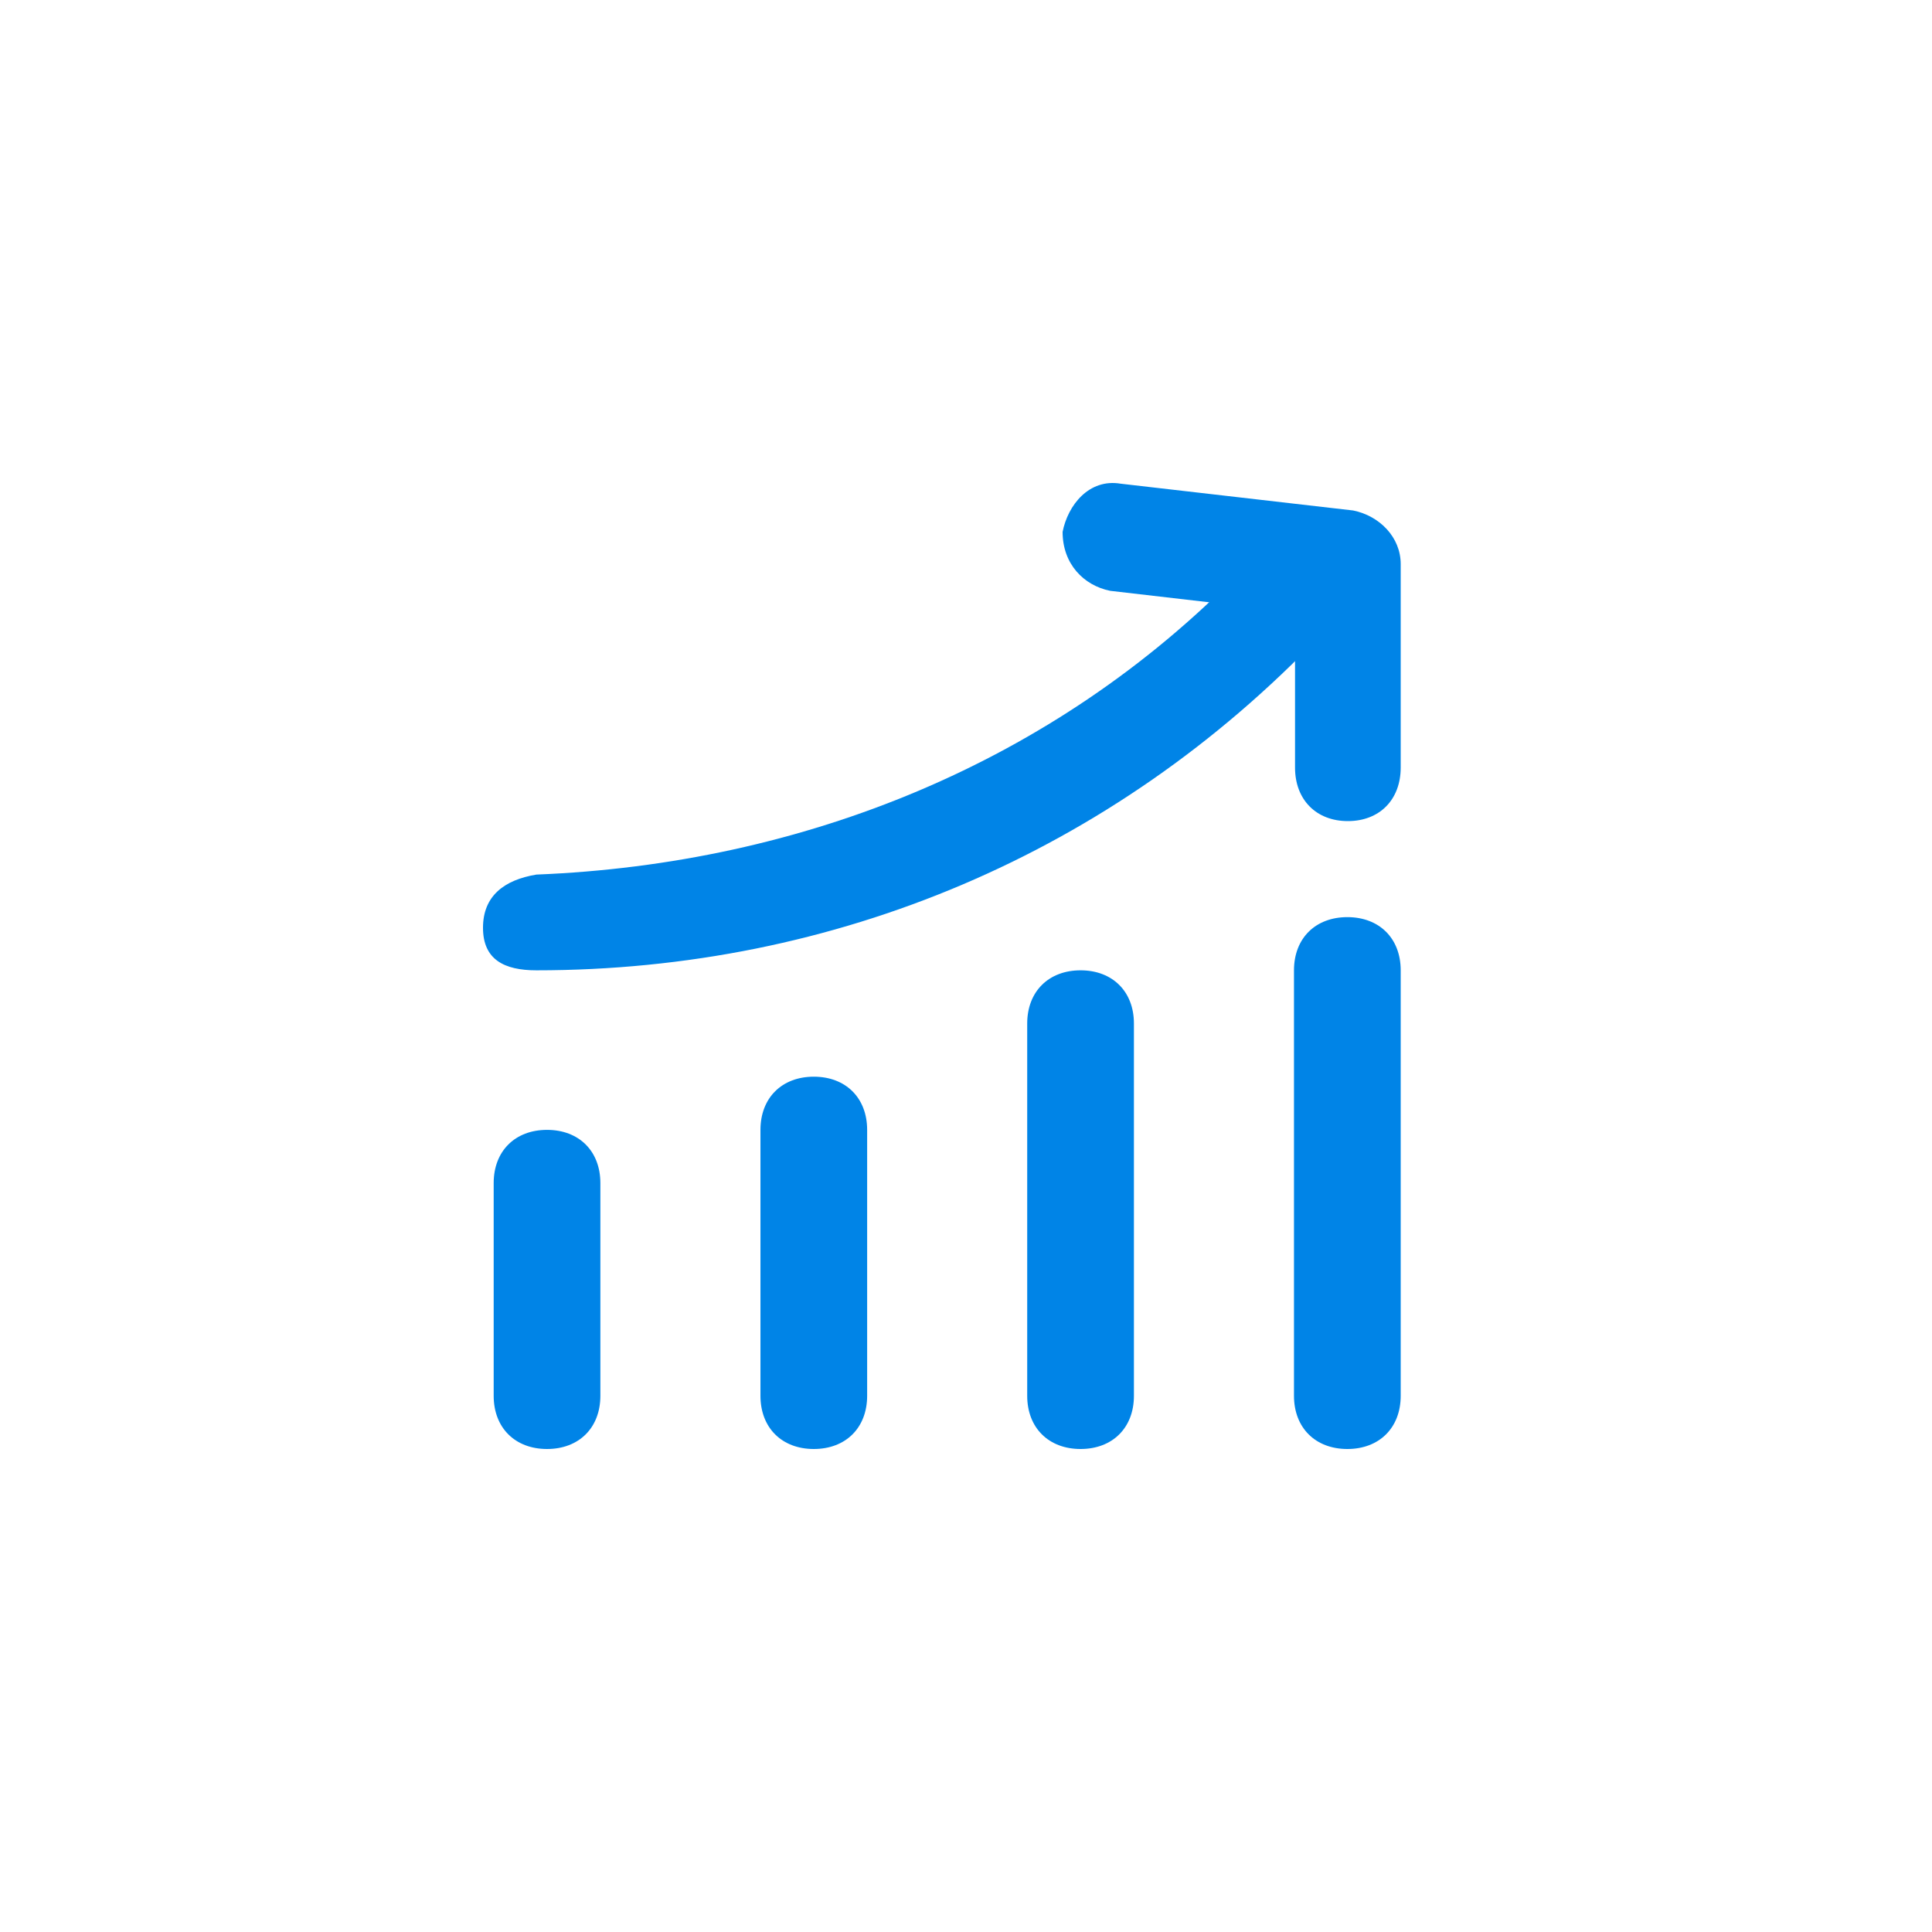 <?xml version="1.0" encoding="UTF-8"?>
<svg width="72px" height="72px" viewBox="0 0 72 72" version="1.1" xmlns="http://www.w3.org/2000/svg" xmlns:xlink="http://www.w3.org/1999/xlink">
    <title>碳资产管理</title>
    <g id="页面-1" stroke="none" stroke-width="1" fill="none" fill-rule="evenodd">
        <g id="电力交易管理-pc" transform="translate(-467, -1803)">
            <g id="碳资产管理" transform="translate(467, 1803)">
                <rect id="矩形" stroke="#979797" fill="#D8D8D8" opacity="0" x="0.5" y="0.5" width="71" height="71"></rect>
                <g id="zichanguanli-2" transform="translate(18, 18)" fill="#0084E7" fill-rule="nonzero">
                    <path d="M2.386,36 C1.193,36 0.398,35.207 0.398,34.018 L0.398,26.089 C0.398,24.9 1.193,24.107 2.386,24.107 C3.579,24.107 4.374,24.9 4.374,26.089 L4.374,34.018 C4.374,35.207 3.579,36 2.386,36 L2.386,36 Z M12.328,36 C11.135,36 10.34,35.207 10.34,34.018 L10.34,24.107 C10.34,22.918 11.135,22.125 12.328,22.125 C13.521,22.125 14.316,22.918 14.316,24.107 L14.316,34.018 C14.316,35.207 13.521,36 12.328,36 Z M22.27,36 C21.077,36 20.281,35.207 20.281,34.018 L20.281,20.143 C20.281,18.954 21.077,18.161 22.27,18.161 C23.463,18.161 24.258,18.954 24.258,20.143 L24.258,34.018 C24.258,35.207 23.463,36 22.27,36 Z M32.212,36 C31.019,36 30.223,35.207 30.223,34.018 L30.223,18.161 C30.223,16.971 31.019,16.179 32.212,16.179 C33.405,16.179 34.2,16.971 34.2,18.161 L34.2,34.018 C34.2,35.207 33.405,36 32.212,36 Z M1.988,18.161 C0.795,18.161 0,17.764 0,16.575 C0,15.386 0.795,14.791 1.988,14.593 C11.93,14.196 21.276,10.43 28.235,3.295 C29.03,2.502 30.422,2.502 31.217,3.295 C32.013,4.088 32.013,4.88 31.217,5.673 C23.463,13.8 13.123,18.161 1.988,18.161 Z" id="形状"></path>
                    <path d="M32.231,12.6 C31.05,12.6 30.262,11.802 30.262,10.604 L30.262,4.816 L23.372,4.018 C22.387,3.818 21.6,3.02 21.6,1.822 C21.797,0.824 22.584,-0.174 23.766,0.026 L32.428,1.024 C33.413,1.223 34.2,2.022 34.2,3.02 L34.2,10.604 C34.2,11.802 33.413,12.6 32.231,12.6 Z" id="路径"></path>
                </g>
            </g>
        </g>
    </g>
</svg>